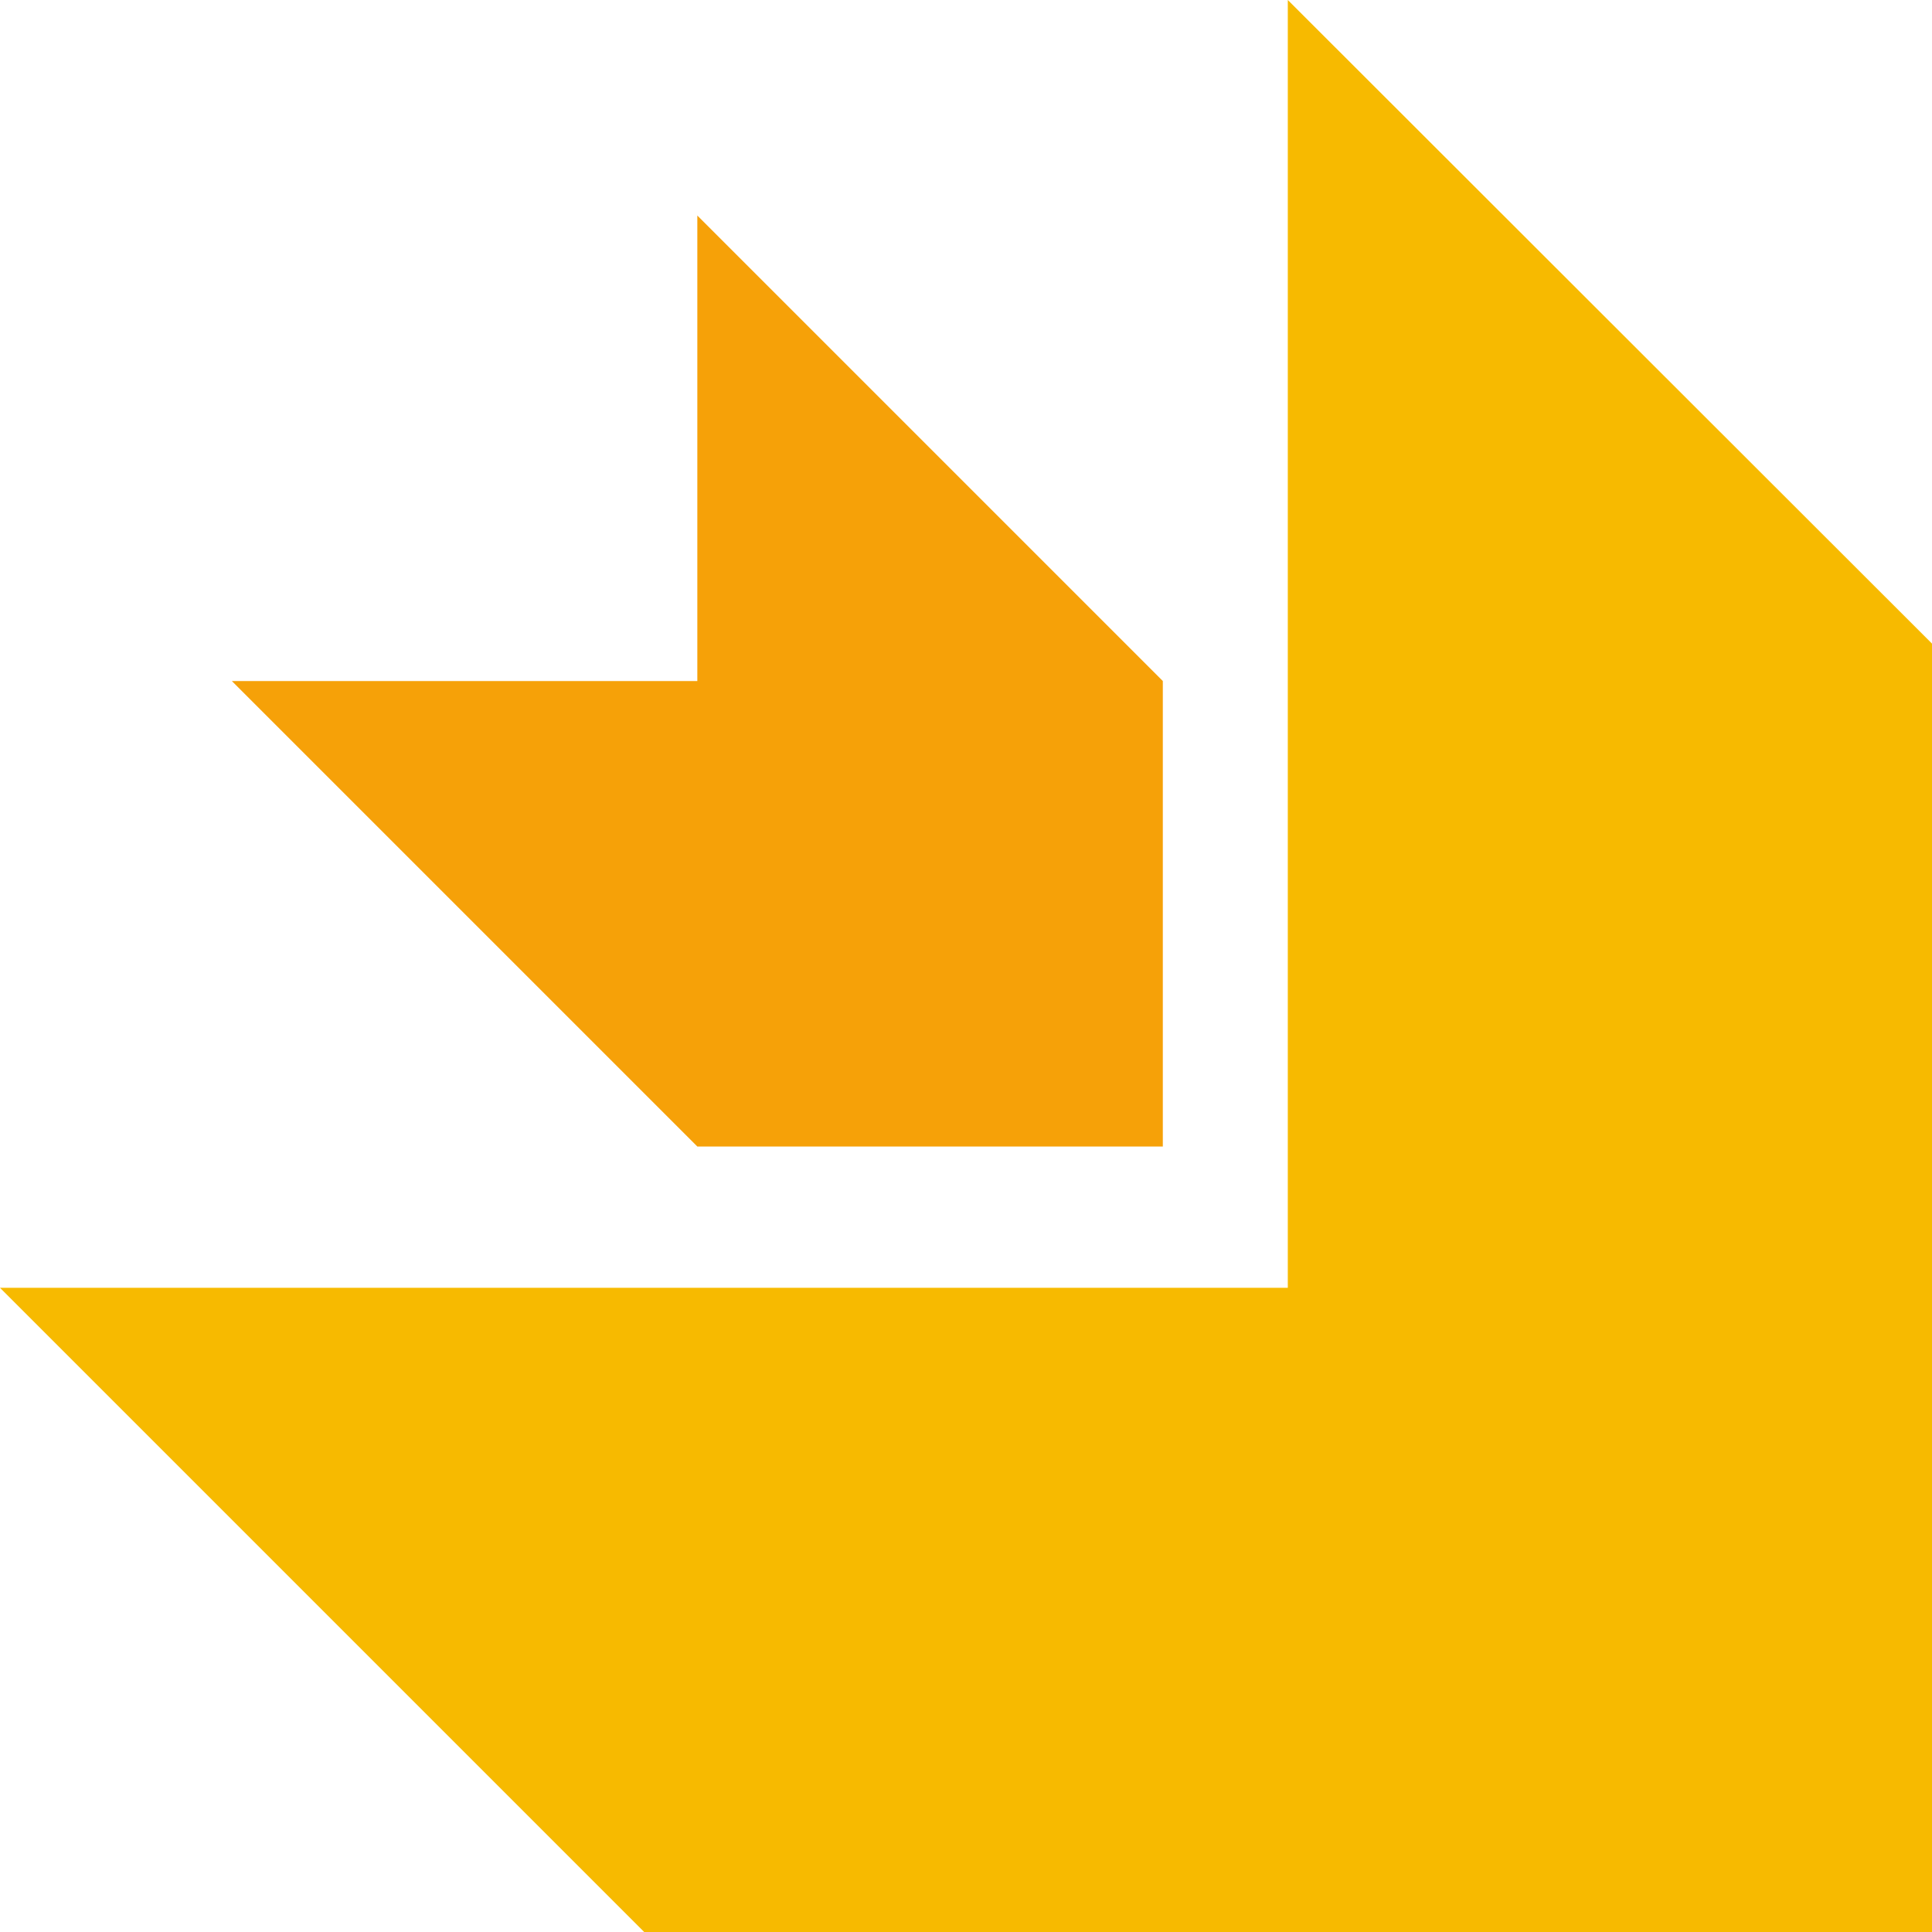 <?xml version="1.0" encoding="UTF-8"?><svg id="a" xmlns="http://www.w3.org/2000/svg" viewBox="0 0 32 32"><g id="b"><polygon points="21.34 32 21.34 32 32 32 32 21.33 32 10.66 21.33 0 21.33 10.66 21.33 21.33 10.67 21.33 0 21.33 10.67 32 21.34 32" fill="#f7ba00"/><polygon points="19.26 11.28 19.26 18.99 11.55 18.99 3.84 11.28 11.55 11.28 11.55 3.57 19.26 11.28" fill="#f6a108"/></g></svg>